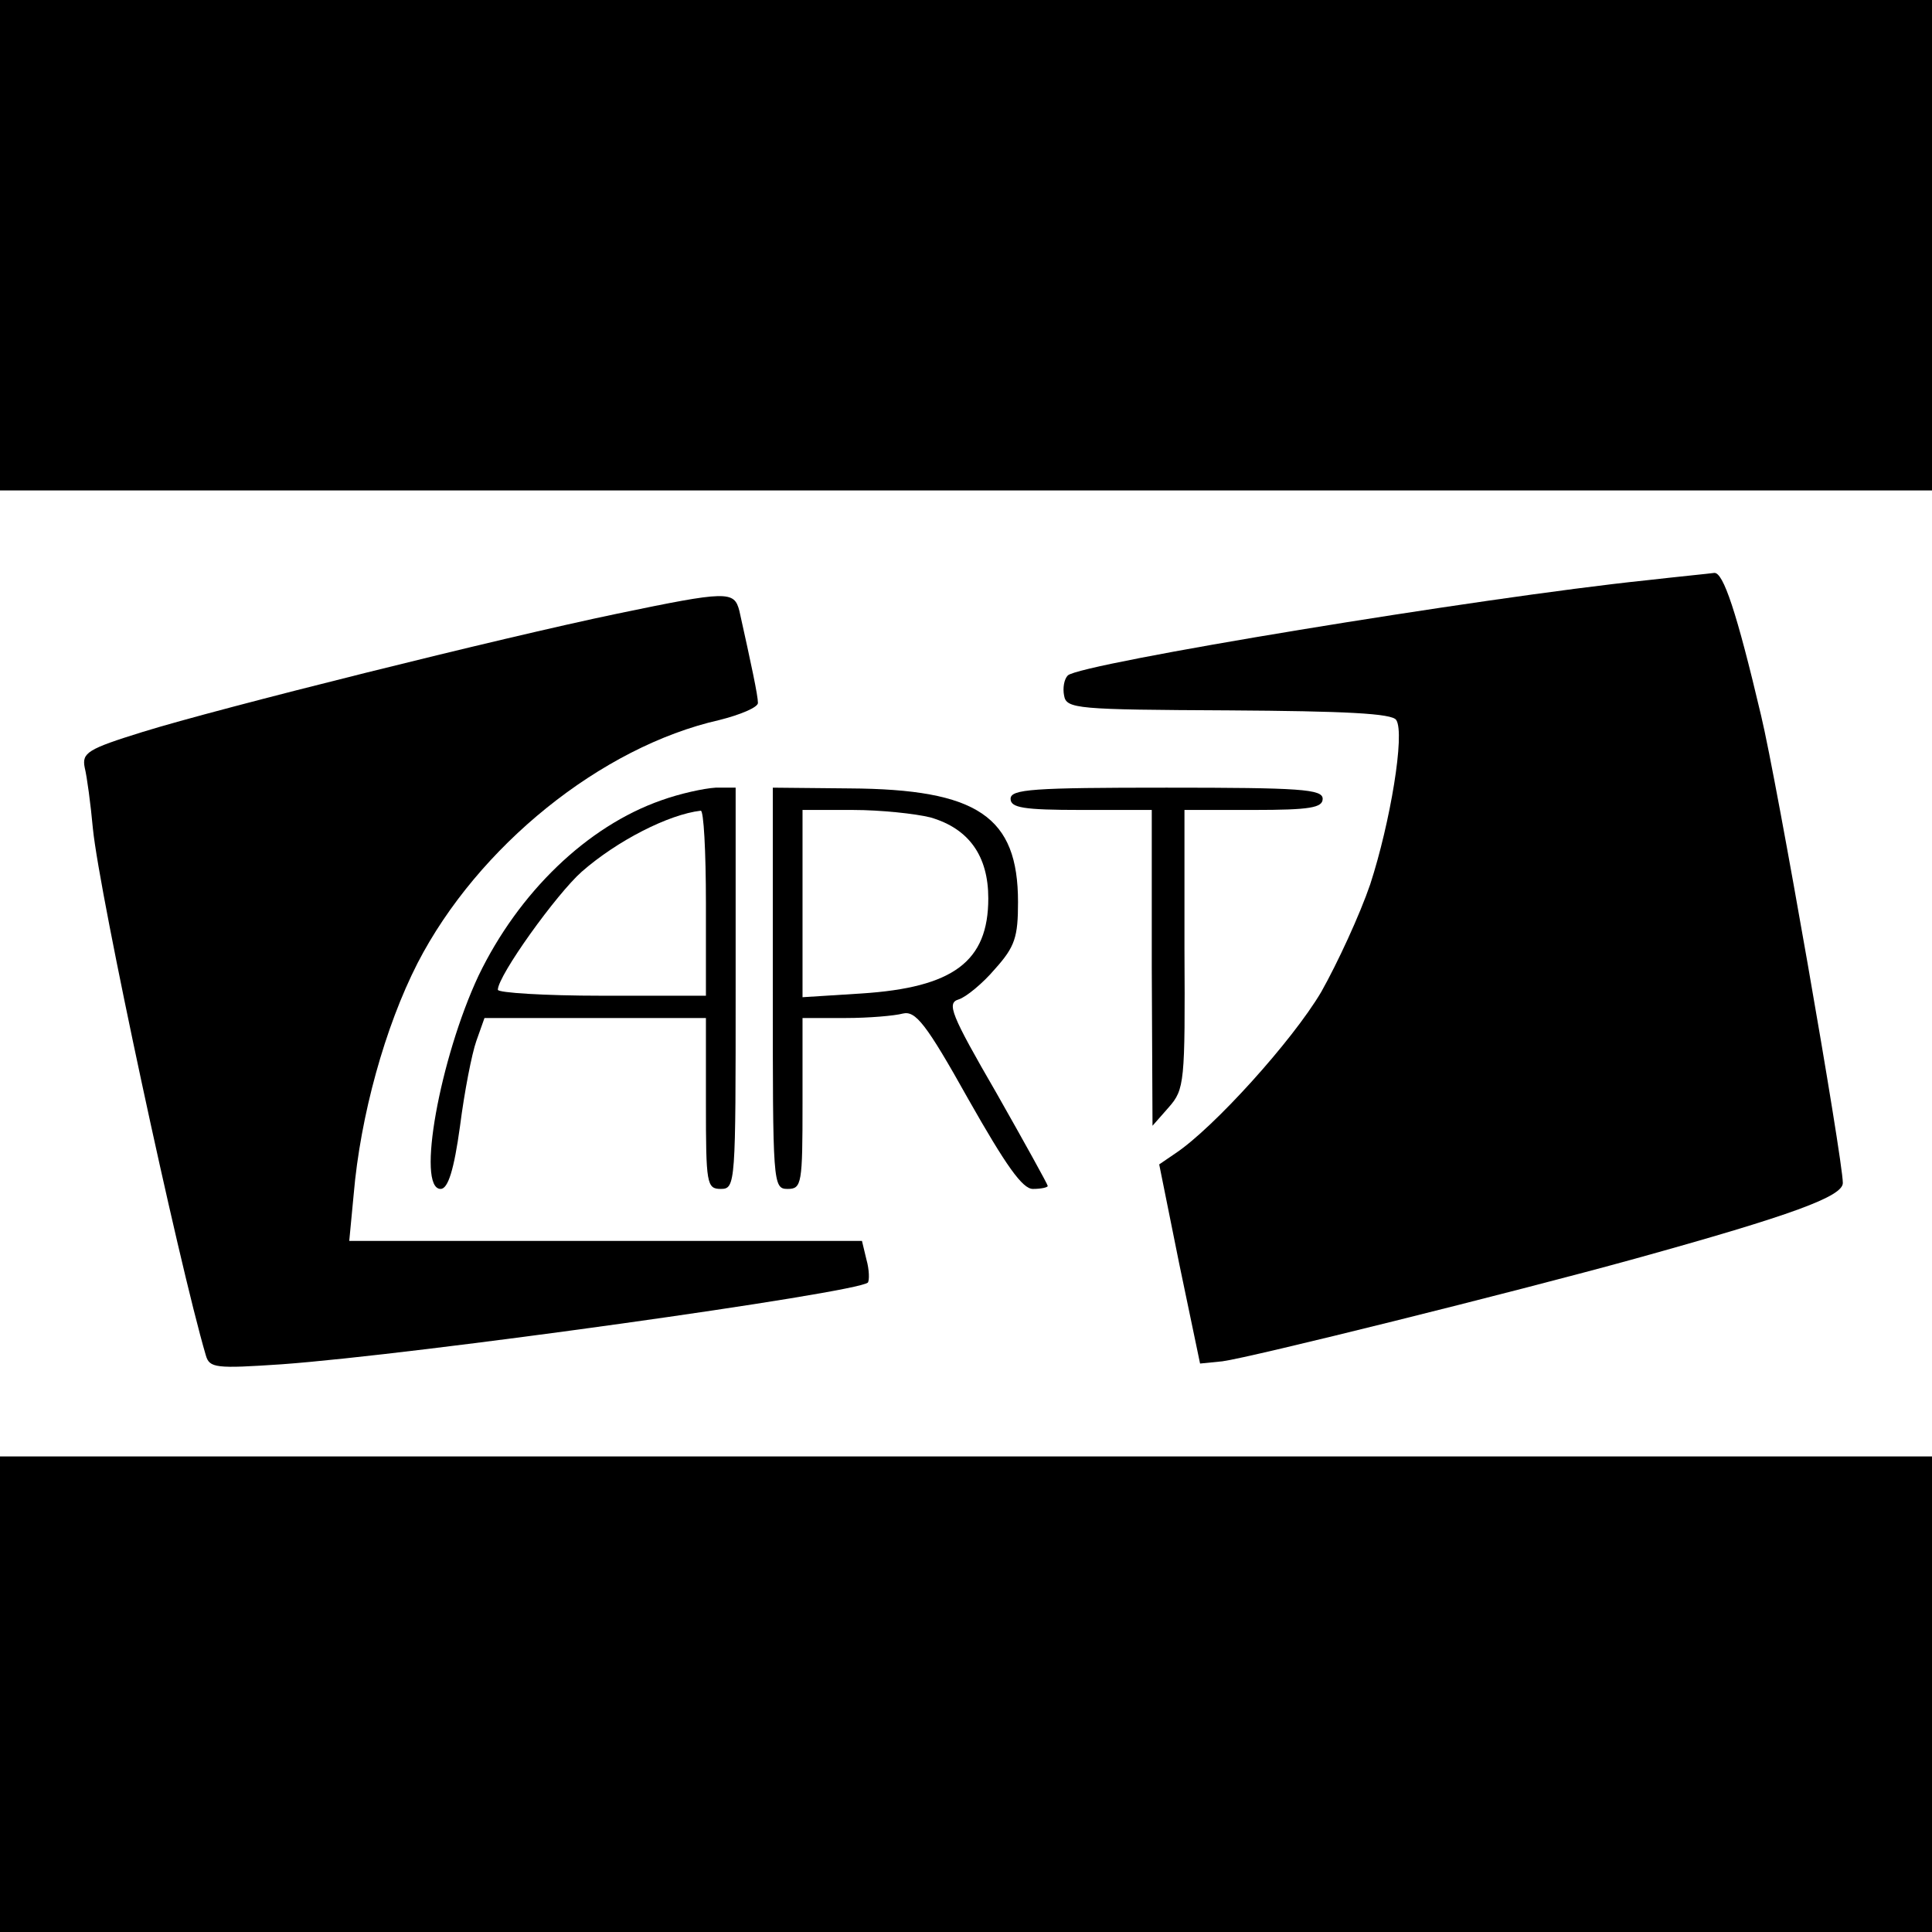 <?xml version="1.0" standalone="no"?>
<!DOCTYPE svg PUBLIC "-//W3C//DTD SVG 20010904//EN"
 "http://www.w3.org/TR/2001/REC-SVG-20010904/DTD/svg10.dtd">
<svg version="1.0" xmlns="http://www.w3.org/2000/svg"
 width="260pt" height="260pt" viewBox="0 0 260 260"
 preserveAspectRatio="xMidYMid meet">
<g transform="translate(0,260) scale(0.1,-0.1)"
fill="#000000" stroke="none">
<path d="M0 2270 l0 -330 1300 0 1300 0 0 330 0 330 -1300 0 -1300 0 0 -330z"/>
<path d="M2215 1819 c-221 -23 -762 -112 -778 -128 -5 -5 -7 -17 -5 -27 3 -18
17 -19 222 -20 155 -1 220 -4 225 -13 12 -18 -8 -138 -35 -221 -14 -41 -44
-106 -66 -145 -39 -66 -145 -183 -196 -217 l-22 -15 27 -134 28 -134 30 3 c38
5 392 93 555 138 213 59 280 84 280 102 0 32 -89 542 -110 629 -33 140 -51
193 -63 192 -7 -1 -48 -5 -92 -10z"/>
<path d="M830 1774 c-154 -32 -535 -127 -638 -159 -74 -23 -82 -28 -78 -48 3
-12 8 -49 11 -82 9 -90 115 -583 152 -709 5 -17 13 -18 102 -12 180 13 774 96
789 110 2 3 2 17 -2 31 l-6 25 -345 0 -345 0 6 63 c9 105 42 225 86 311 81
157 247 291 406 327 28 7 52 17 52 23 0 10 -9 52 -25 124 -7 27 -16 27 -165
-4z"/>
<path d="M890 1523 c-100 -35 -192 -124 -246 -236 -52 -111 -84 -287 -51 -287
10 0 18 26 26 84 6 47 16 98 22 115 l11 31 149 0 149 0 0 -115 c0 -108 1 -115
20 -115 20 0 20 7 20 270 l0 270 -27 0 c-16 -1 -48 -8 -73 -17z m60 -138 l0
-125 -140 0 c-77 0 -140 4 -140 8 0 19 79 129 113 159 48 42 117 77 160 82 4
1 7 -55 7 -124z"/>
<path d="M1040 1270 c0 -263 0 -270 20 -270 19 0 20 7 20 115 l0 115 58 0 c31
0 66 3 77 6 17 4 31 -13 88 -115 51 -90 73 -121 87 -121 11 0 20 2 20 4 0 2
-31 58 -69 125 -62 107 -67 121 -51 126 10 3 33 22 49 41 27 30 31 43 31 90 0
115 -54 152 -227 153 l-103 1 0 -270z m212 230 c52 -15 78 -52 78 -109 0 -85
-47 -120 -171 -128 l-79 -5 0 126 0 126 68 0 c37 0 84 -5 104 -10z"/>
<path d="M1360 1525 c0 -12 17 -15 95 -15 l95 0 0 -212 1 -213 22 25 c21 24
22 33 21 213 l0 187 93 0 c76 0 93 3 93 15 0 13 -30 15 -210 15 -180 0 -210
-2 -210 -15z"/>
<path d="M0 320 l0 -320 1300 0 1300 0 0 320 0 320 -1300 0 -1300 0 0 -320z"/>
</g>
</svg>
